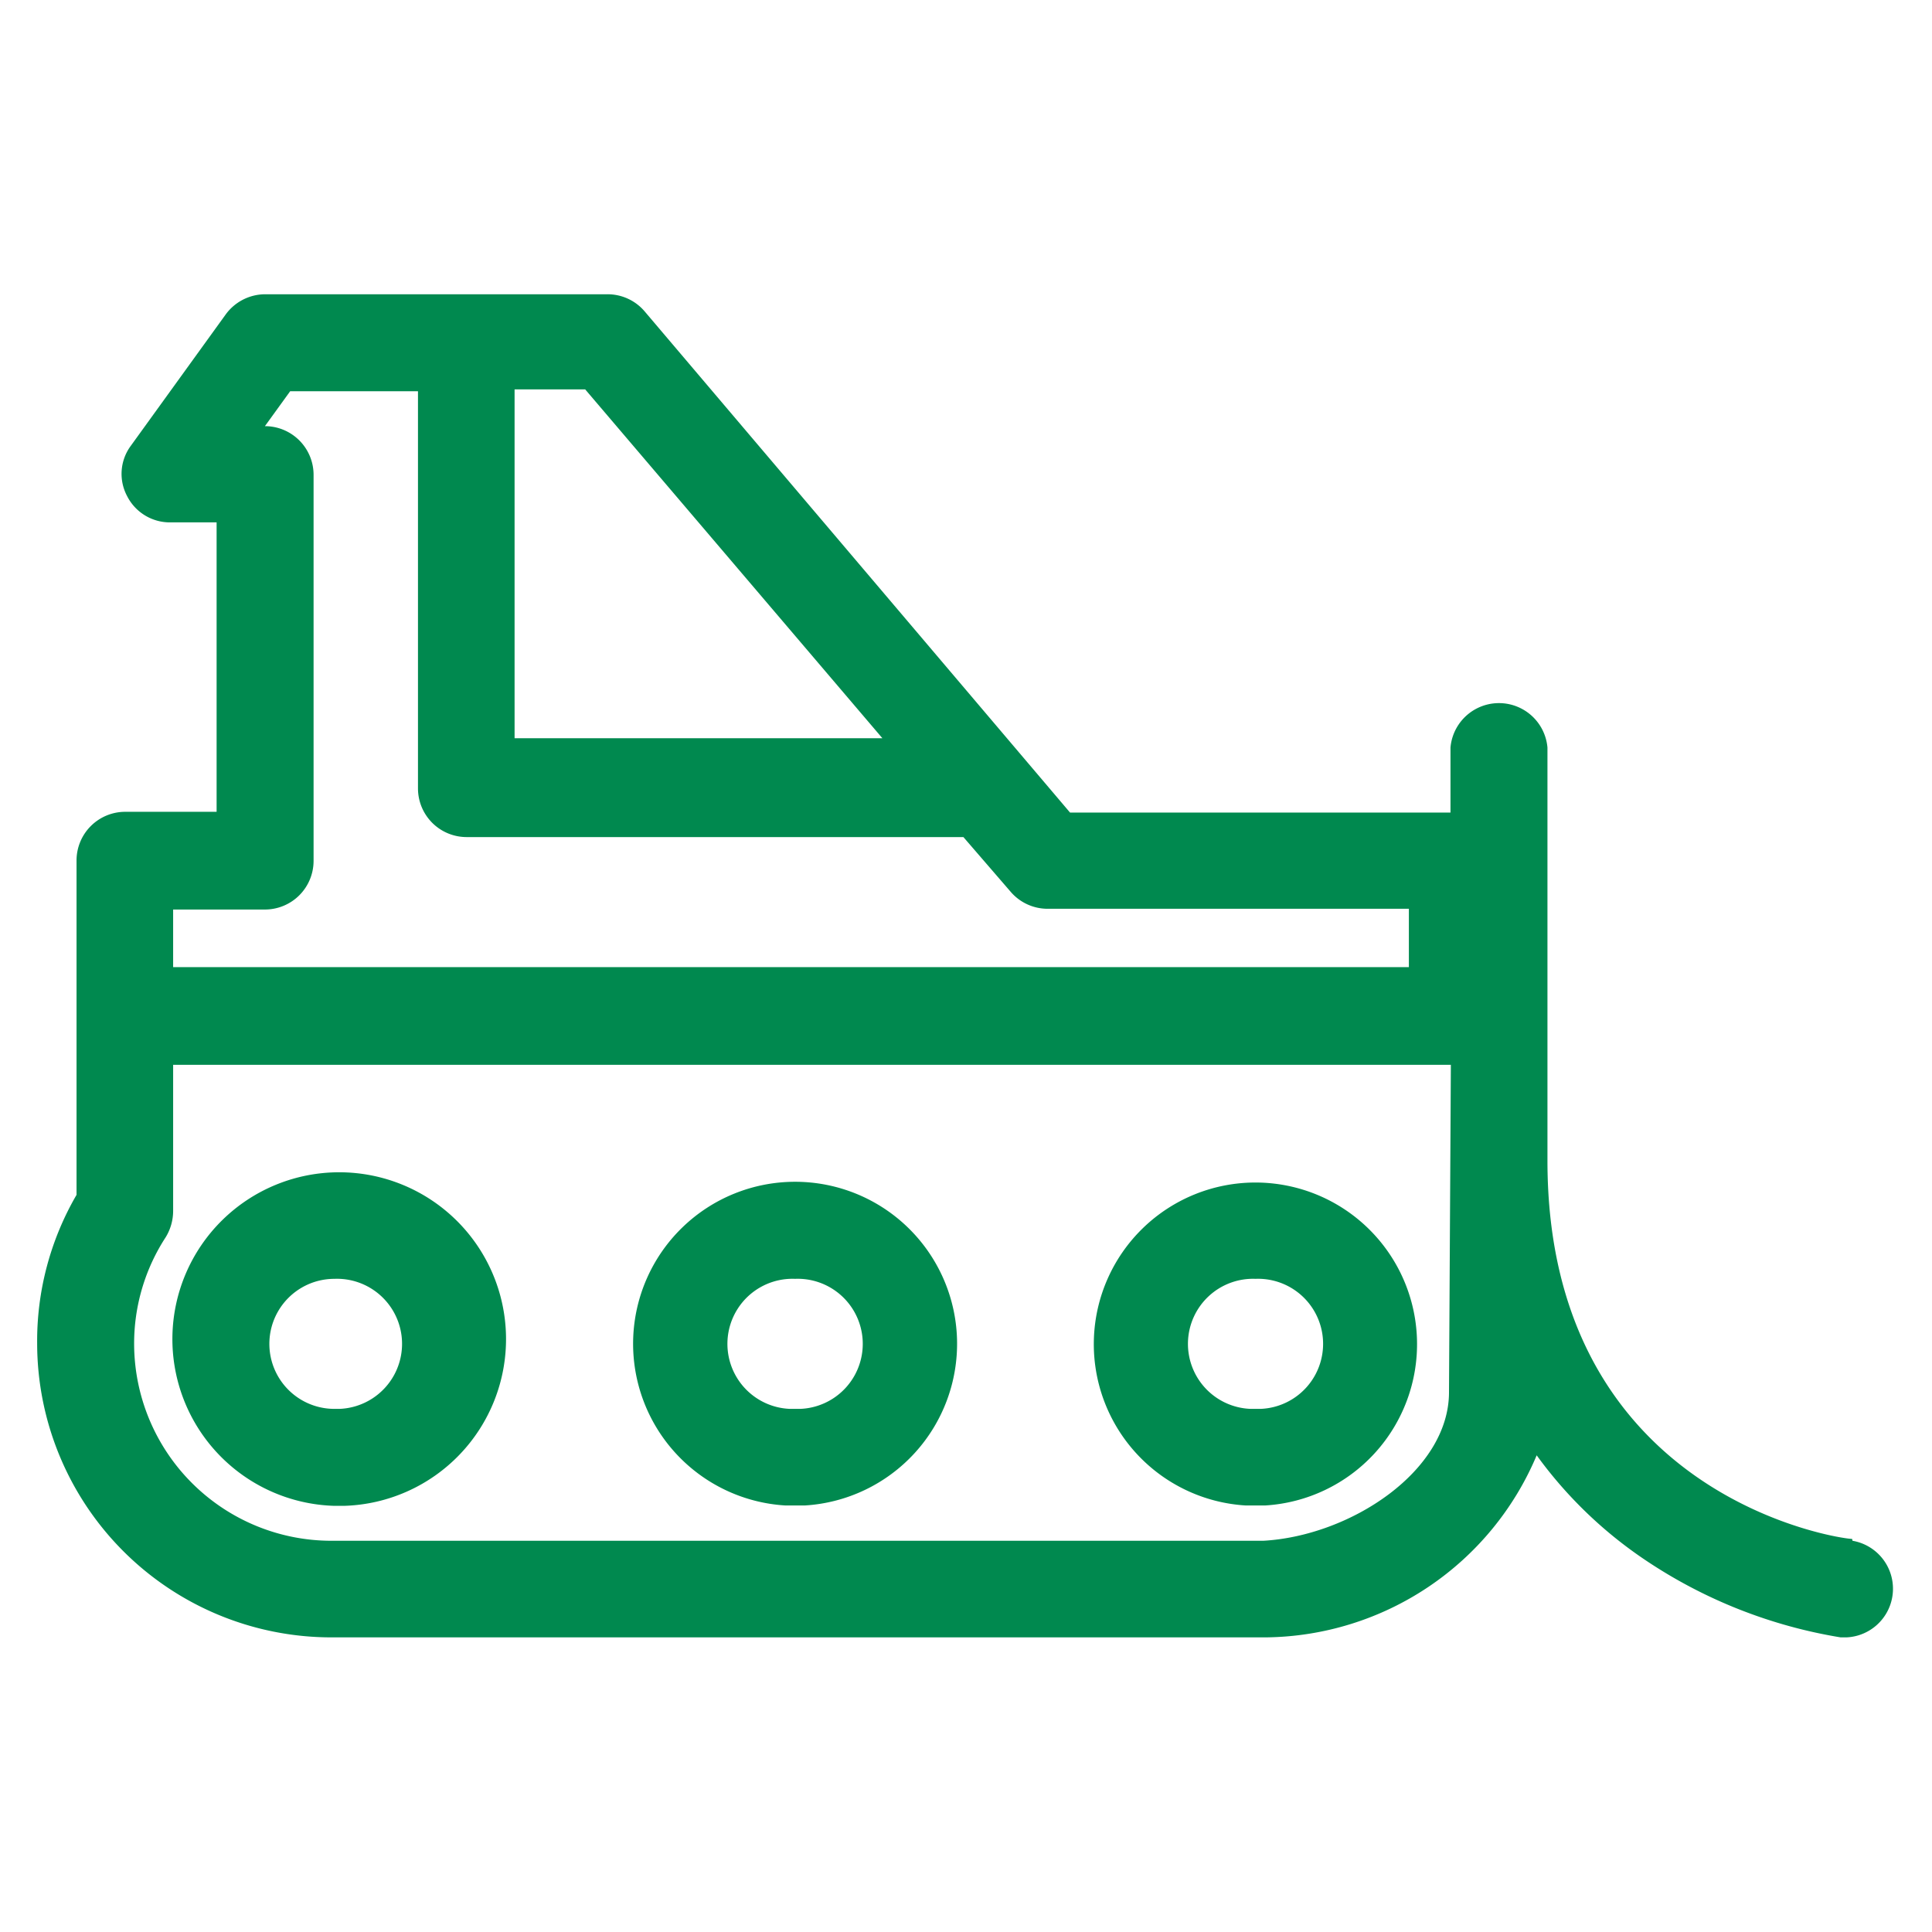 <svg xmlns="http://www.w3.org/2000/svg" width="52" height="52"><path fill="#00894F" fill-rule="evenodd" d="M33.53 40.52h.52a4.35 4.35 0 1 0-.52 0Zm.26-6.1a1.75 1.75 0 0 1 .14 3.5h-.27a1.75 1.75 0 0 1 .13-3.5Zm-12.65 6.1h.52a4.36 4.36 0 1 0-.52 0Zm.26-6.1a1.75 1.75 0 0 1 .14 3.5h-.28a1.75 1.75 0 0 1 .14-3.5ZM9 40.53h.26a4.49 4.49 0 1 0-.26 0Zm0-6.11a1.75 1.75 0 0 1 .14 3.5H9a1.75 1.75 0 1 1 0-3.5Zm40.85 7c-.34 0-8.2-1.14-8.2-10.18V20.12a1.31 1.31 0 0 0-2.61 0v1.75H28.8L17.35 8.38a1.31 1.31 0 0 0-1-.46H7.13a1.32 1.32 0 0 0-1.06.55L3.52 12a1.27 1.27 0 0 0-.1 1.35 1.29 1.29 0 0 0 1.16.71h1.25v7.79H3.36a1.31 1.31 0 0 0-1.3 1.31v9a7.82 7.82 0 0 0-1.06 4 7.92 7.92 0 0 0 7.91 7.91h25.16a8 8 0 0 0 7.29-4.9A11.58 11.58 0 0 0 44.3 42a13.26 13.26 0 0 0 5.24 2.07h.16a1.31 1.31 0 0 0 .16-2.6Zm-36-30.94h1.9l8 9.39h-9.9Zm-9.19 14h2.47a1.31 1.31 0 0 0 1.31-1.3v-10.4a1.31 1.31 0 0 0-1.31-1.31l.68-.94h3.44v10.7a1.31 1.31 0 0 0 1.31 1.3h13.37L27.2 24a1.31 1.31 0 0 0 1 .46h9.72v1.57H4.66ZM39 37.47c0 2.13-2.66 3.87-5 4H8.91a5.31 5.31 0 0 1-5.3-5.3 5.24 5.24 0 0 1 .85-2.87 1.36 1.36 0 0 0 .2-.71v-3.93h34.39Z"/></svg>